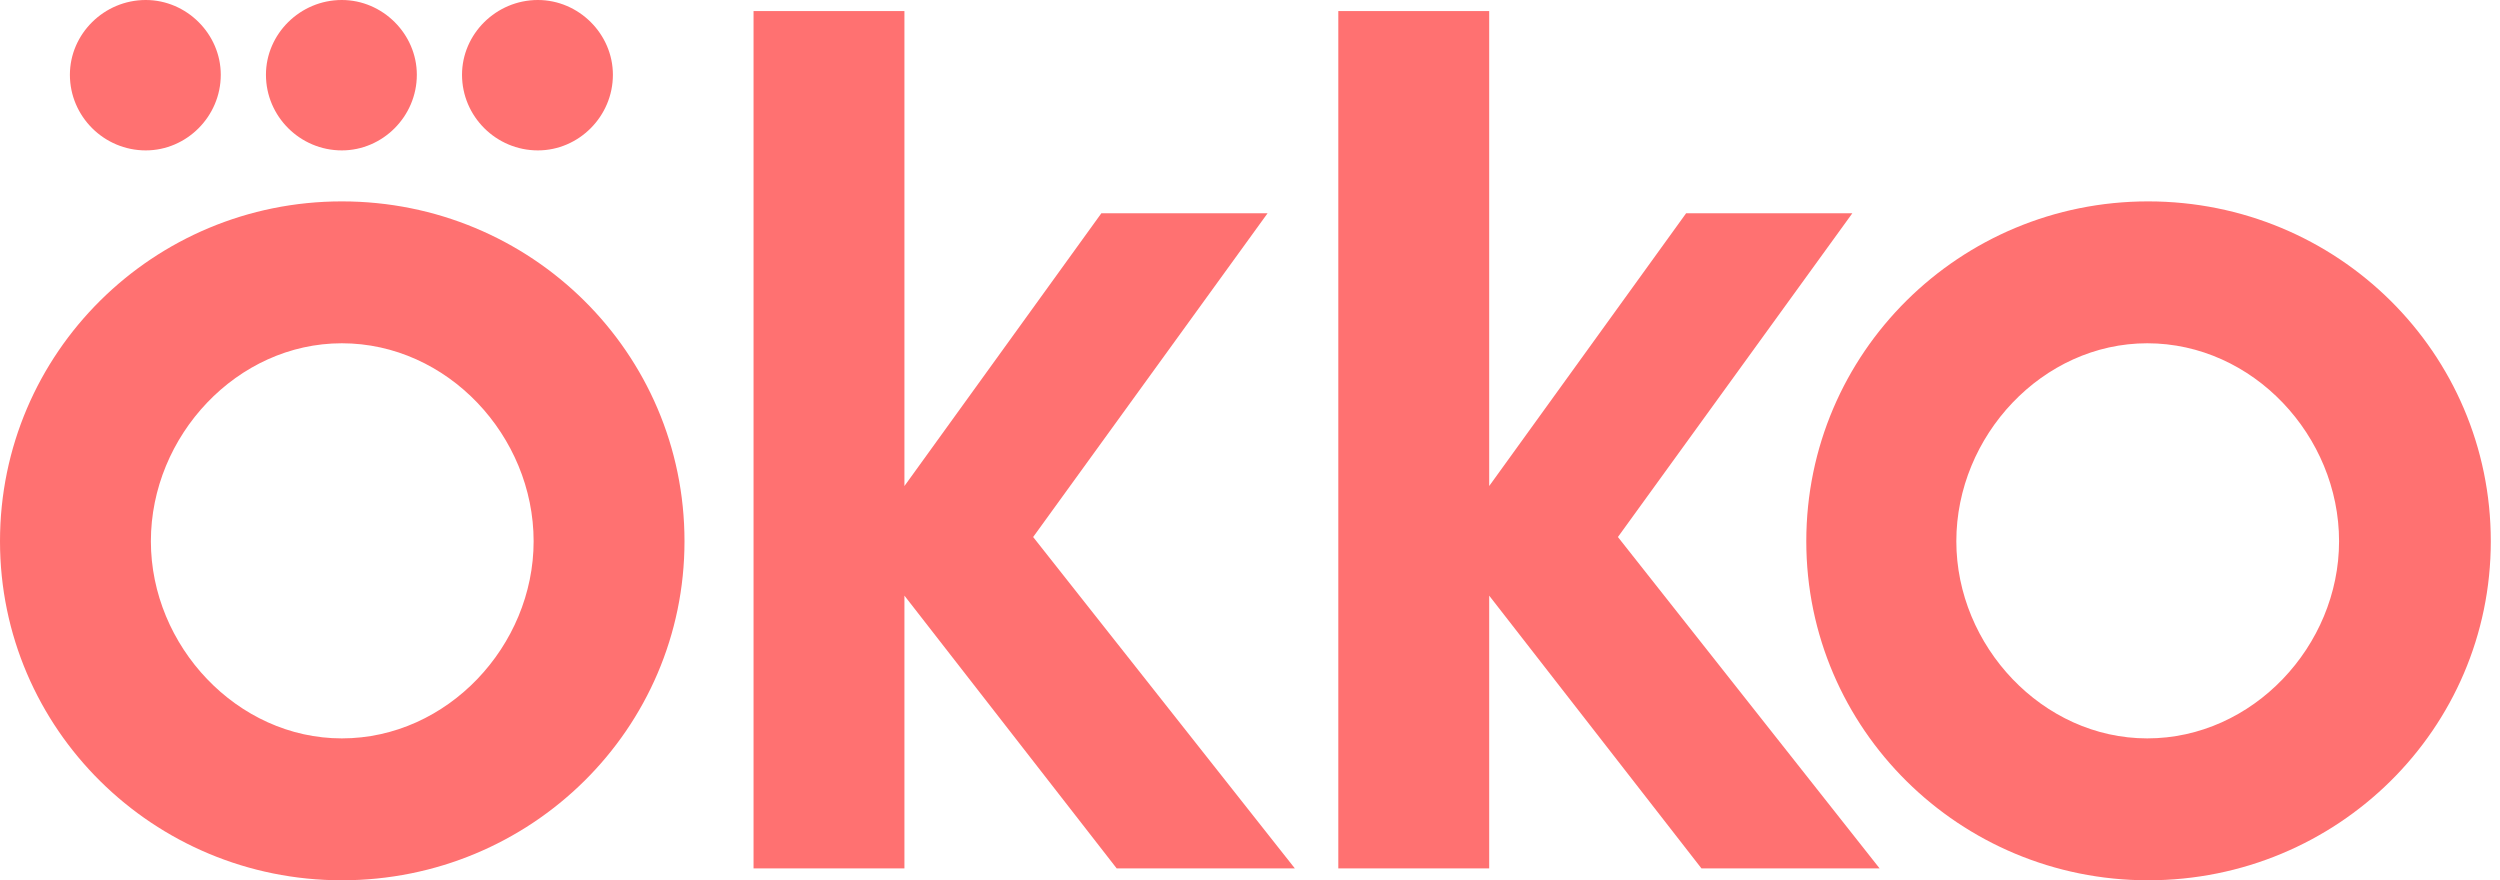 <?xml version="1.0" encoding="UTF-8"?> <svg xmlns="http://www.w3.org/2000/svg" width="213" height="75" viewBox="0 0 213 75" fill="none"><g clip-path="url(#clip0_8606_3799)"><path d="M29.123 17.158C13.073 17.158 0 30.044 0 46.115C0 62.114 13.073 75 29.123 75C45.247 75 58.319 62.114 58.319 46.115C58.319 30.044 45.247 17.158 29.123 17.158ZM29.123 62.911C20.19 62.911 12.855 55.02 12.855 46.115C12.855 37.138 20.19 29.247 29.123 29.247C38.129 29.247 45.465 37.138 45.465 46.115C45.465 55.02 38.129 62.911 29.123 62.911Z" fill="#FF7171"></path><path d="M12.419 12.814C15.905 12.814 18.81 9.918 18.81 6.371C18.81 2.896 15.905 0 12.419 0C8.86 0 5.955 2.896 5.955 6.371C5.955 9.918 8.86 12.814 12.419 12.814Z" fill="#FF7171"></path><path d="M45.828 12.814C49.314 12.814 52.219 9.918 52.219 6.371C52.219 2.896 49.314 0 45.828 0C42.269 0 39.364 2.896 39.364 6.371C39.364 9.918 42.269 12.814 45.828 12.814Z" fill="#FF7171"></path><path d="M29.123 12.814C32.609 12.814 35.514 9.918 35.514 6.371C35.514 2.896 32.609 0 29.123 0C25.564 0 22.659 2.896 22.659 6.371C22.659 9.918 25.564 12.814 29.123 12.814Z" fill="#FF7171"></path><path d="M157.818 18.172H143.656L126.879 41.41V0.942H114.024V73.987H126.879V50.749L144.963 73.987H160.142L137.846 45.754L157.818 18.172Z" fill="#FF7171"></path><path d="M107.996 18.172H93.834L77.057 41.41V0.942H64.202V73.987H77.057V50.749L95.141 73.987H110.32L88.024 45.754L107.996 18.172Z" fill="#FF7171"></path><path d="M183.02 17.158C166.969 17.158 153.896 30.044 153.896 46.115C153.896 62.114 166.969 75 183.02 75C199.143 75 212.216 62.114 212.216 46.115C212.216 30.044 199.143 17.158 183.02 17.158ZM182.947 62.911C174.014 62.911 166.679 55.02 166.679 46.115C166.679 37.138 174.014 29.247 182.947 29.247C191.953 29.247 199.288 37.138 199.288 46.115C199.288 55.02 191.953 62.911 182.947 62.911Z" fill="#FF7171"></path></g><defs><clipPath id="clip0_8606_3799"><rect width="212.216" height="75" fill="white"></rect></clipPath></defs></svg> 